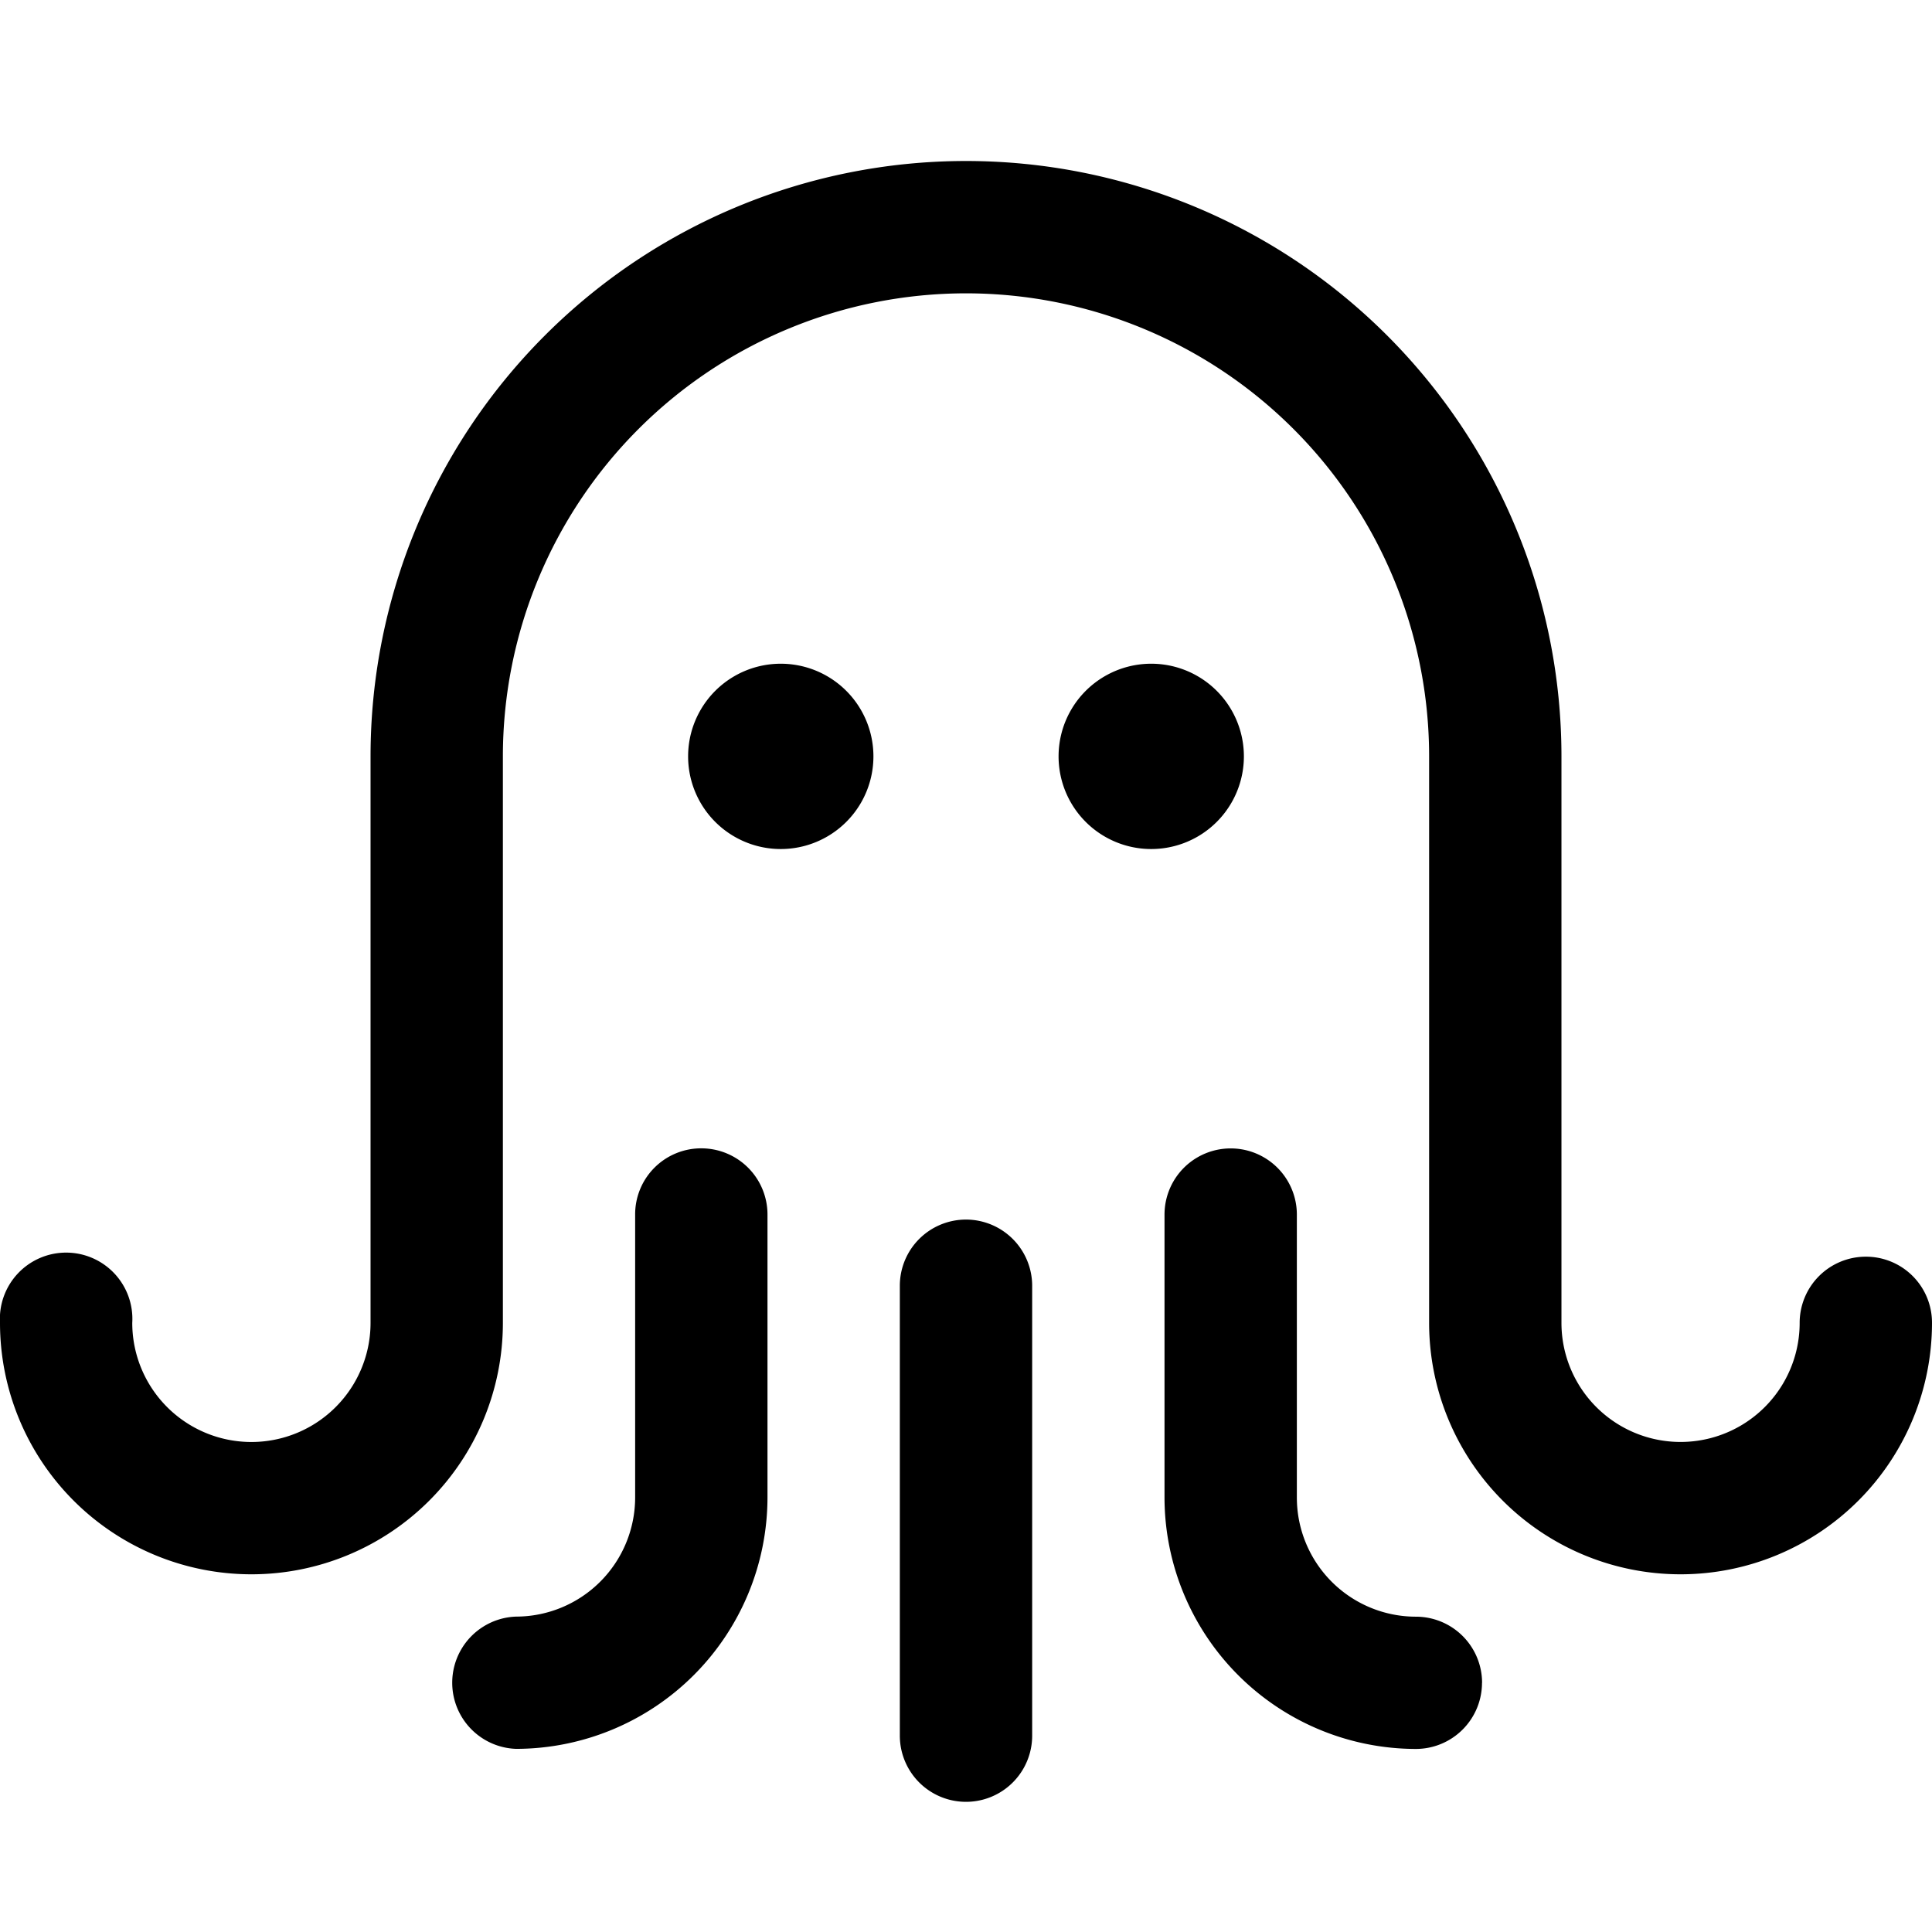 <svg fill="currentColor" fill-rule="evenodd" height="1em" style="flex:none;line-height:1" viewBox="0 0 24 24" width="1em" xmlns="http://www.w3.org/2000/svg"><title>SearchApi</title><path d="M18.41 20.904a.822.822 0 01-.821.822 3.127 3.127 0 01-3.123-3.123v-3.515a.822.822 0 011.644 0v3.515a1.48 1.48 0 001.479 1.48.822.822 0 01.822.821zm4.768-5.293a.822.822 0 00-.822.822 1.479 1.479 0 11-2.959 0V9.397a7.397 7.397 0 10-14.794 0v7.036a1.48 1.48 0 01-2.96 0 .823.823 0 10-1.643 0 3.123 3.123 0 006.247 0V9.397a5.753 5.753 0 0111.506 0v7.036a3.123 3.123 0 006.247 0 .82.82 0 00-.822-.822zM12 15.15a.822.822 0 00-.822.822v5.589a.822.822 0 001.644 0v-5.59a.823.823 0 00-.822-.821zm-3.288-.885a.82.82 0 00-.822.822v3.515a1.481 1.481 0 01-1.479 1.48.822.822 0 000 1.643 3.127 3.127 0 003.123-3.123v-3.515a.822.822 0 00-.822-.822zm.987-6.02a1.15 1.15 0 100 2.302 1.15 1.15 0 000-2.302zm5.753 1.151a1.151 1.151 0 10-2.302 0 1.151 1.151 0 002.302 0z"></path></svg>